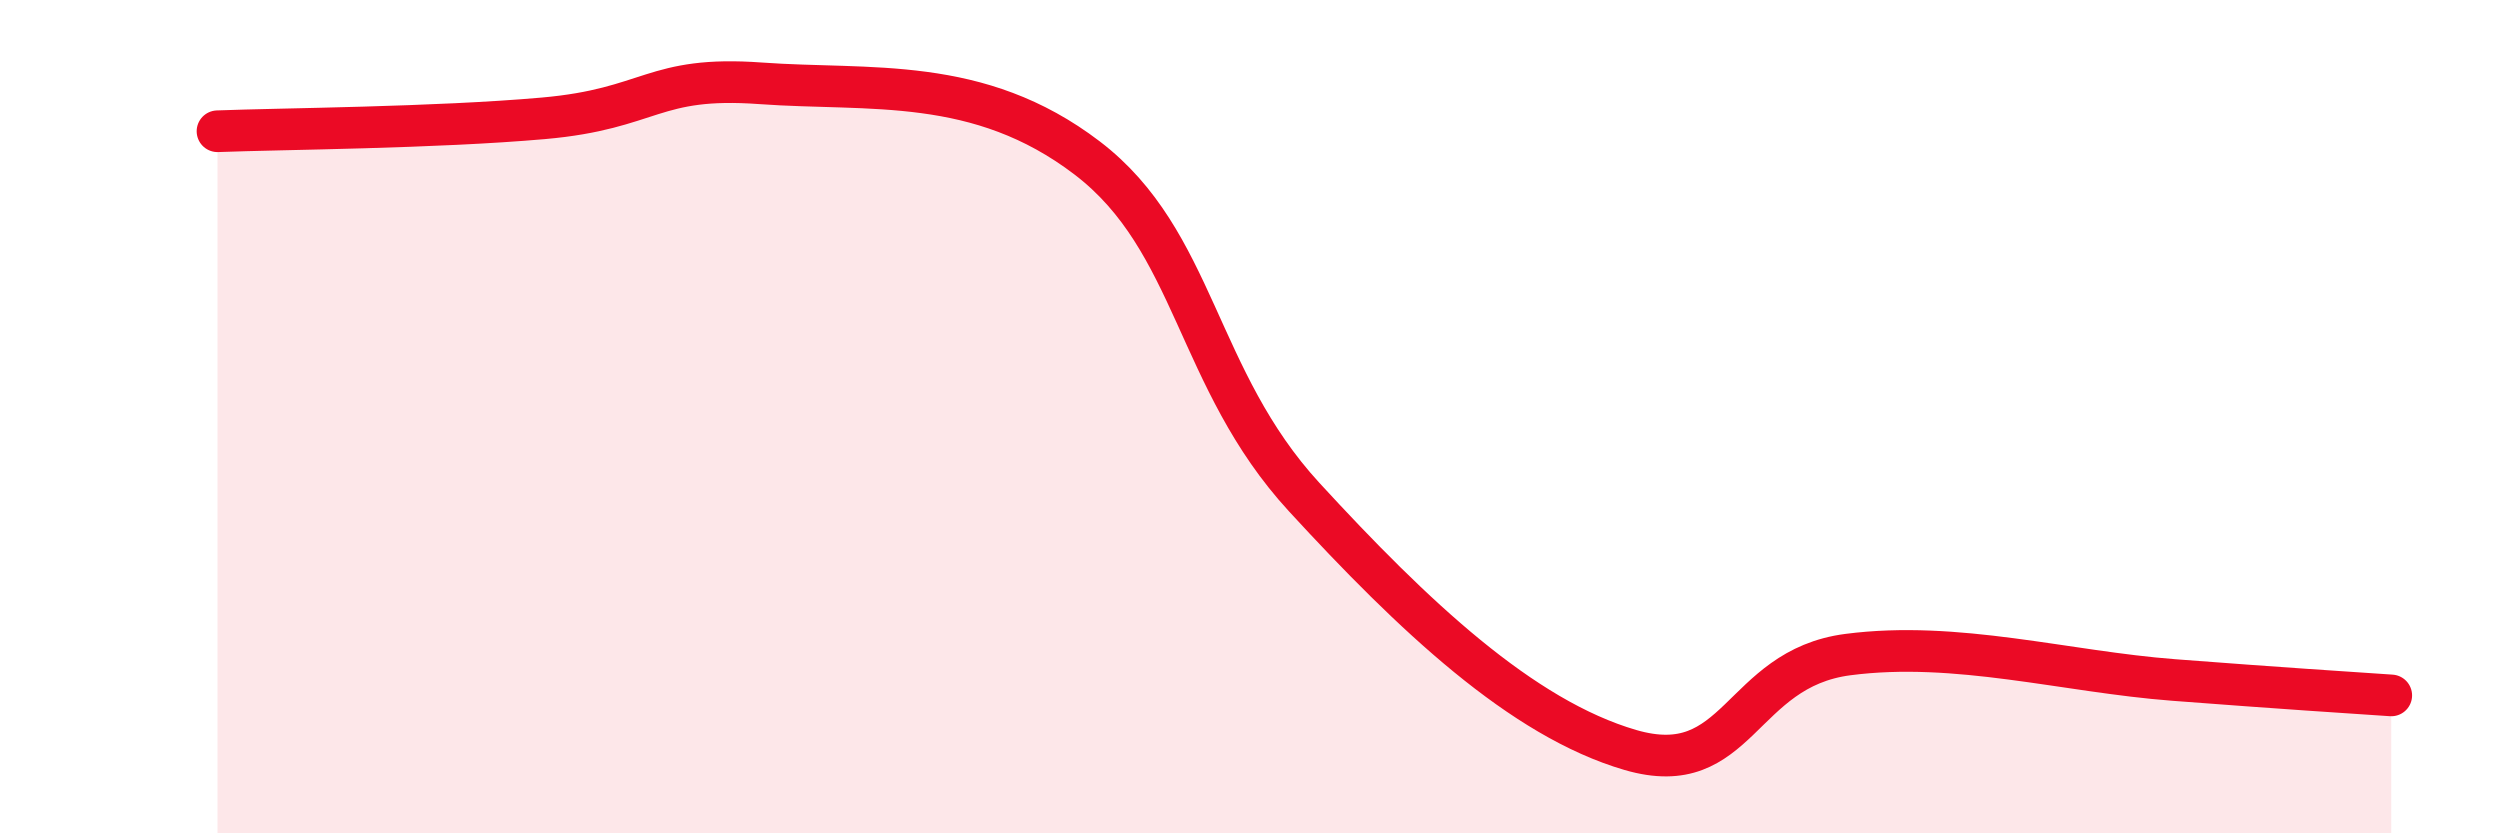 
    <svg width="60" height="20" viewBox="0 0 60 20" xmlns="http://www.w3.org/2000/svg">
      <path
        d="M 5.22,3.15 C 6.78,3.09 10.43,3.07 13.04,2.84 C 15.65,2.61 15.65,1.81 18.26,2 C 20.87,2.19 23.48,1.8 26.09,3.79 C 28.7,5.78 28.69,9.09 31.3,11.93 C 33.91,14.77 36.52,17.24 39.13,18 C 41.74,18.76 41.74,16.05 44.35,15.71 C 46.96,15.37 49.56,16.12 52.17,16.32 C 54.78,16.52 56.35,16.62 57.39,16.69L57.39 20L5.22 20Z"
        fill="#EB0A25"
        opacity="0.1"
        stroke-linecap="round"
        stroke-linejoin="round"
      />
      <path
        d="M 5.22,3.15 C 6.78,3.09 10.43,3.07 13.04,2.84 C 15.65,2.61 15.65,1.81 18.26,2 C 20.87,2.19 23.48,1.8 26.09,3.79 C 28.7,5.78 28.69,9.09 31.3,11.93 C 33.91,14.77 36.52,17.24 39.13,18 C 41.74,18.76 41.74,16.05 44.35,15.71 C 46.96,15.37 49.56,16.12 52.17,16.32 C 54.78,16.52 56.35,16.62 57.39,16.69"
        stroke="#EB0A25"
        stroke-width="1"
        fill="none"
        stroke-linecap="round"
        stroke-linejoin="round"
      />
    </svg>
  